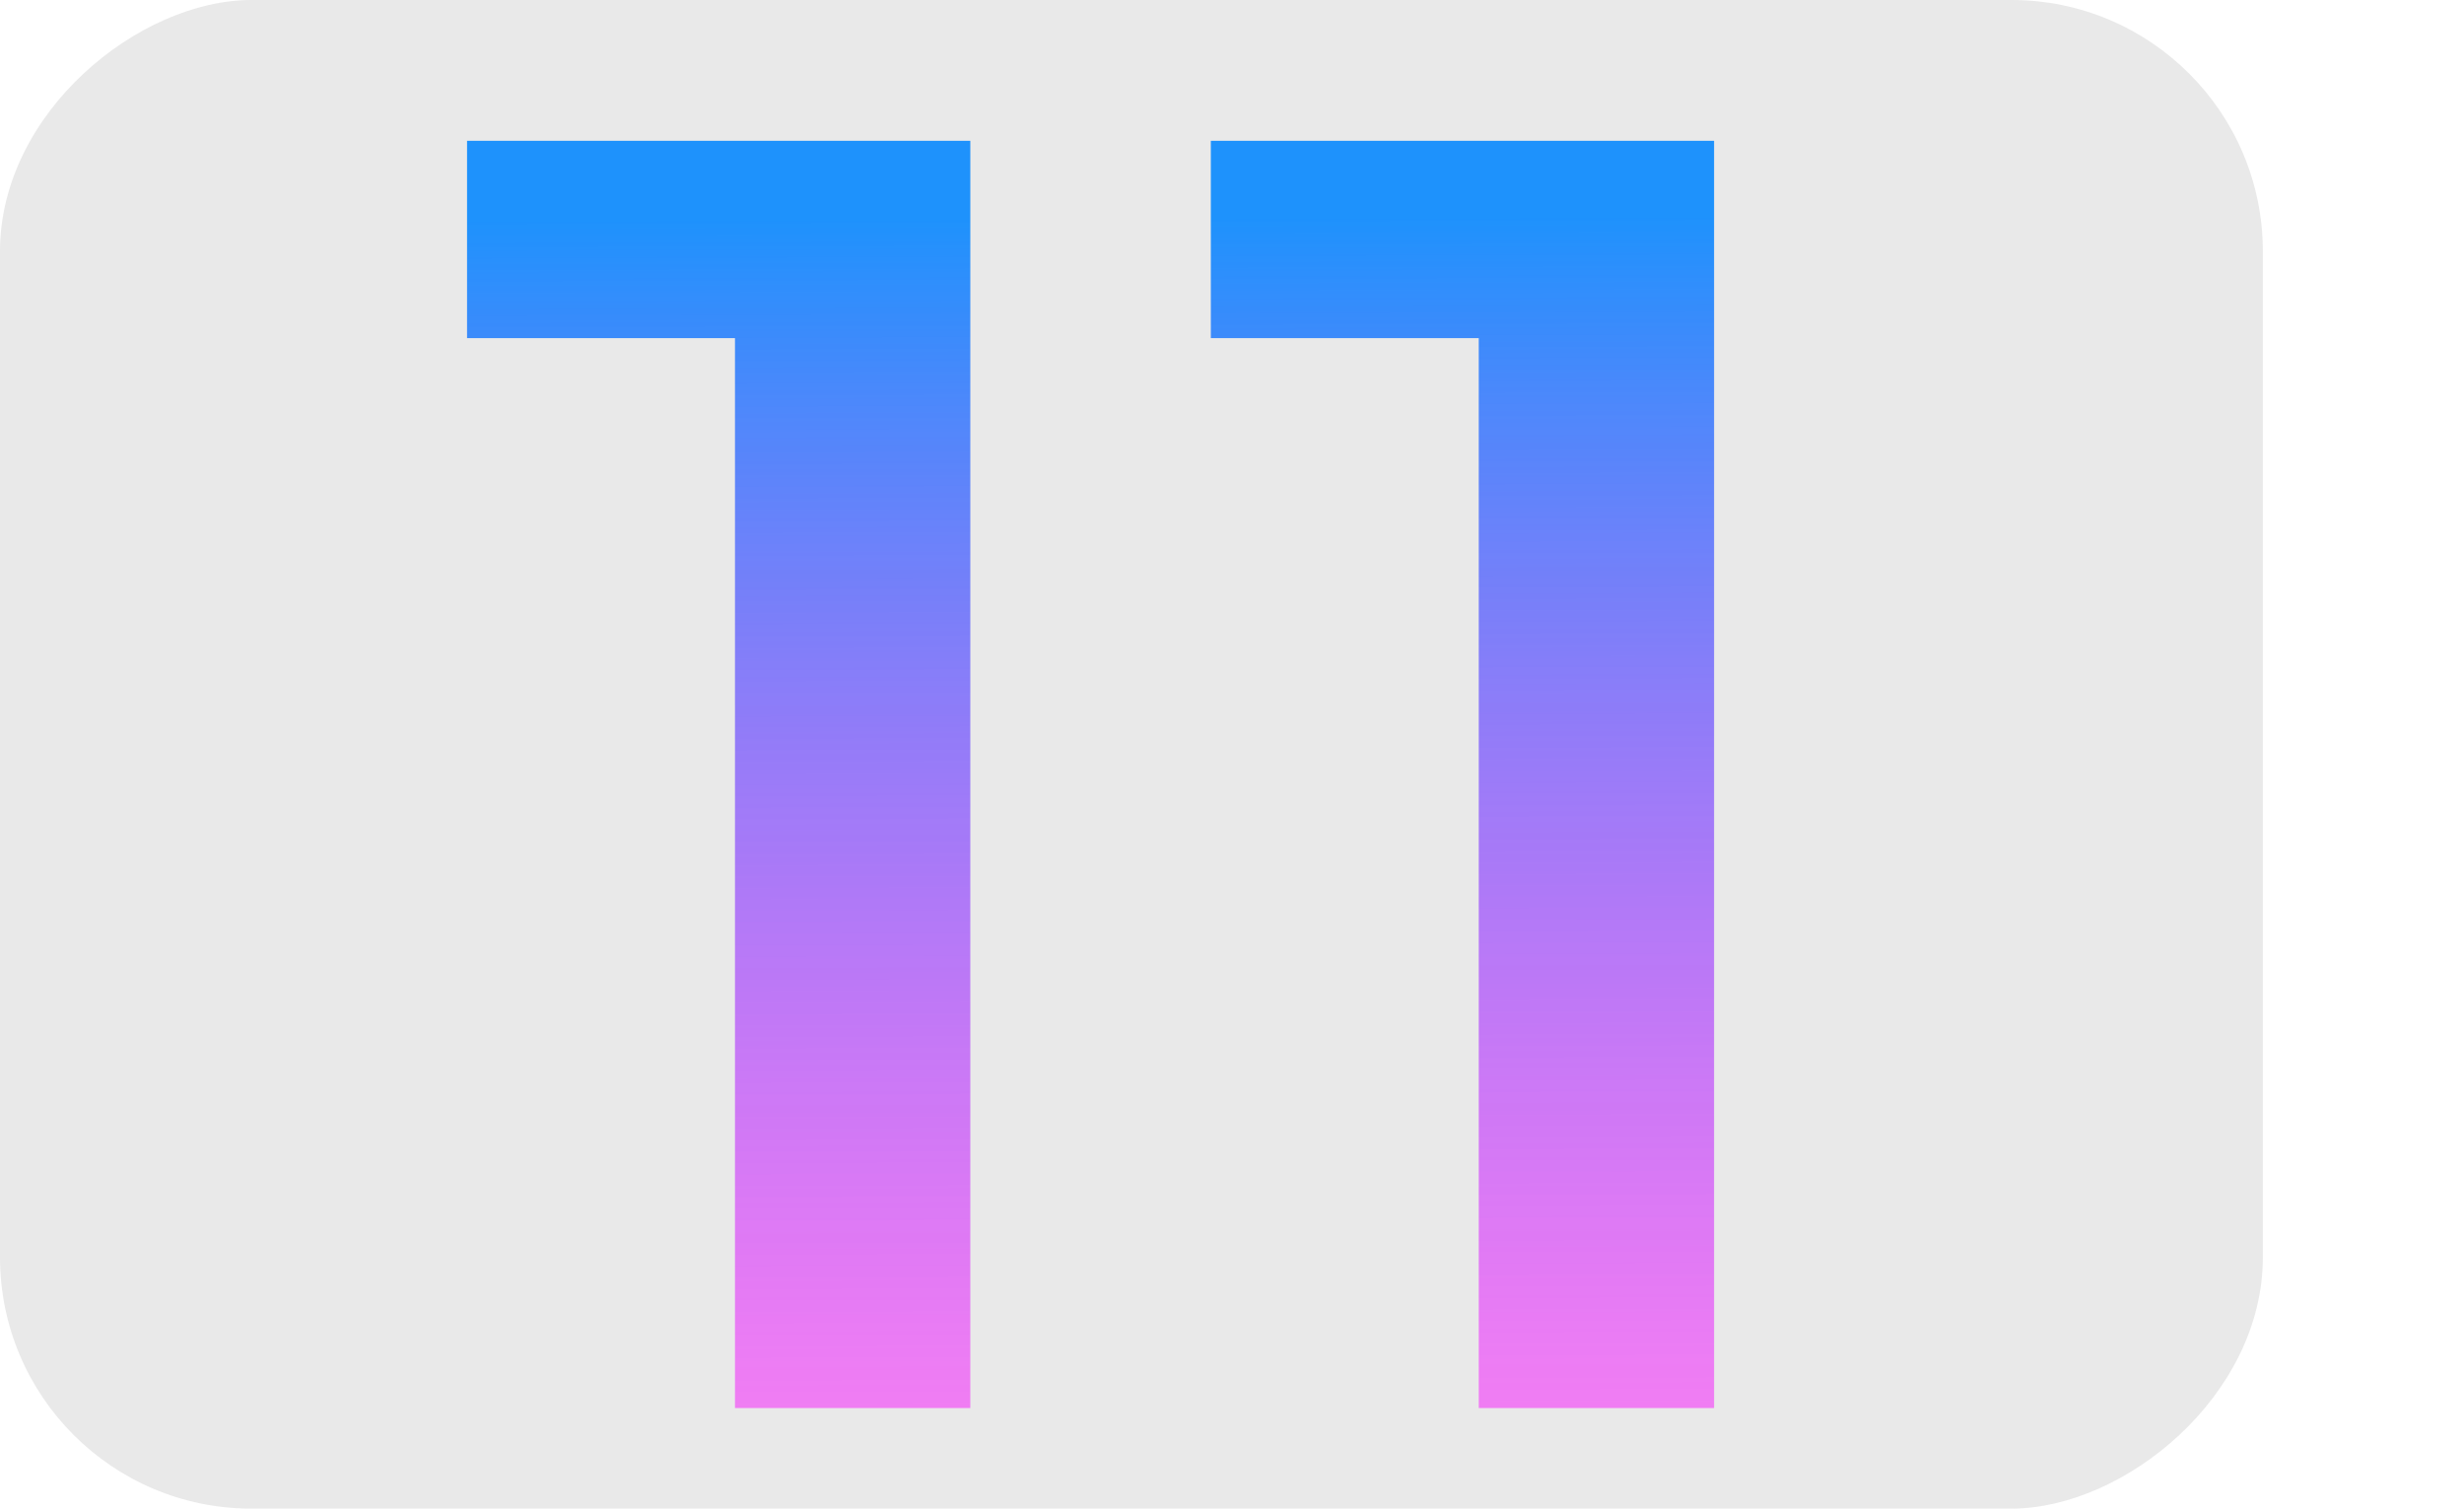 <?xml version="1.0" encoding="UTF-8"?> <svg xmlns="http://www.w3.org/2000/svg" width="49" height="30" viewBox="0 0 49 30" fill="none"> <rect y="30" width="30" height="45" rx="5" transform="rotate(-90 0 30)" fill="#E9E9E9"></rect> <path d="M19.296 2.8V28H14.616V6.724H9.288V2.8H19.296ZM34.087 2.8V28H29.407V6.724H24.079V2.8H34.087Z" fill="url(#paint0_linear)" fill-opacity="0.87"></path> <defs> <linearGradient id="paint0_linear" x1="29" y1="-2.89912e-08" x2="29.179" y2="52.579" gradientUnits="userSpaceOnUse"> <stop offset="0.082" stop-color="#0085FF"></stop> <stop offset="0.534" stop-color="#FA00FF" stop-opacity="0.53"></stop> <stop offset="0.802" stop-color="#FA00FF" stop-opacity="0.53"></stop> </linearGradient> </defs> </svg> 